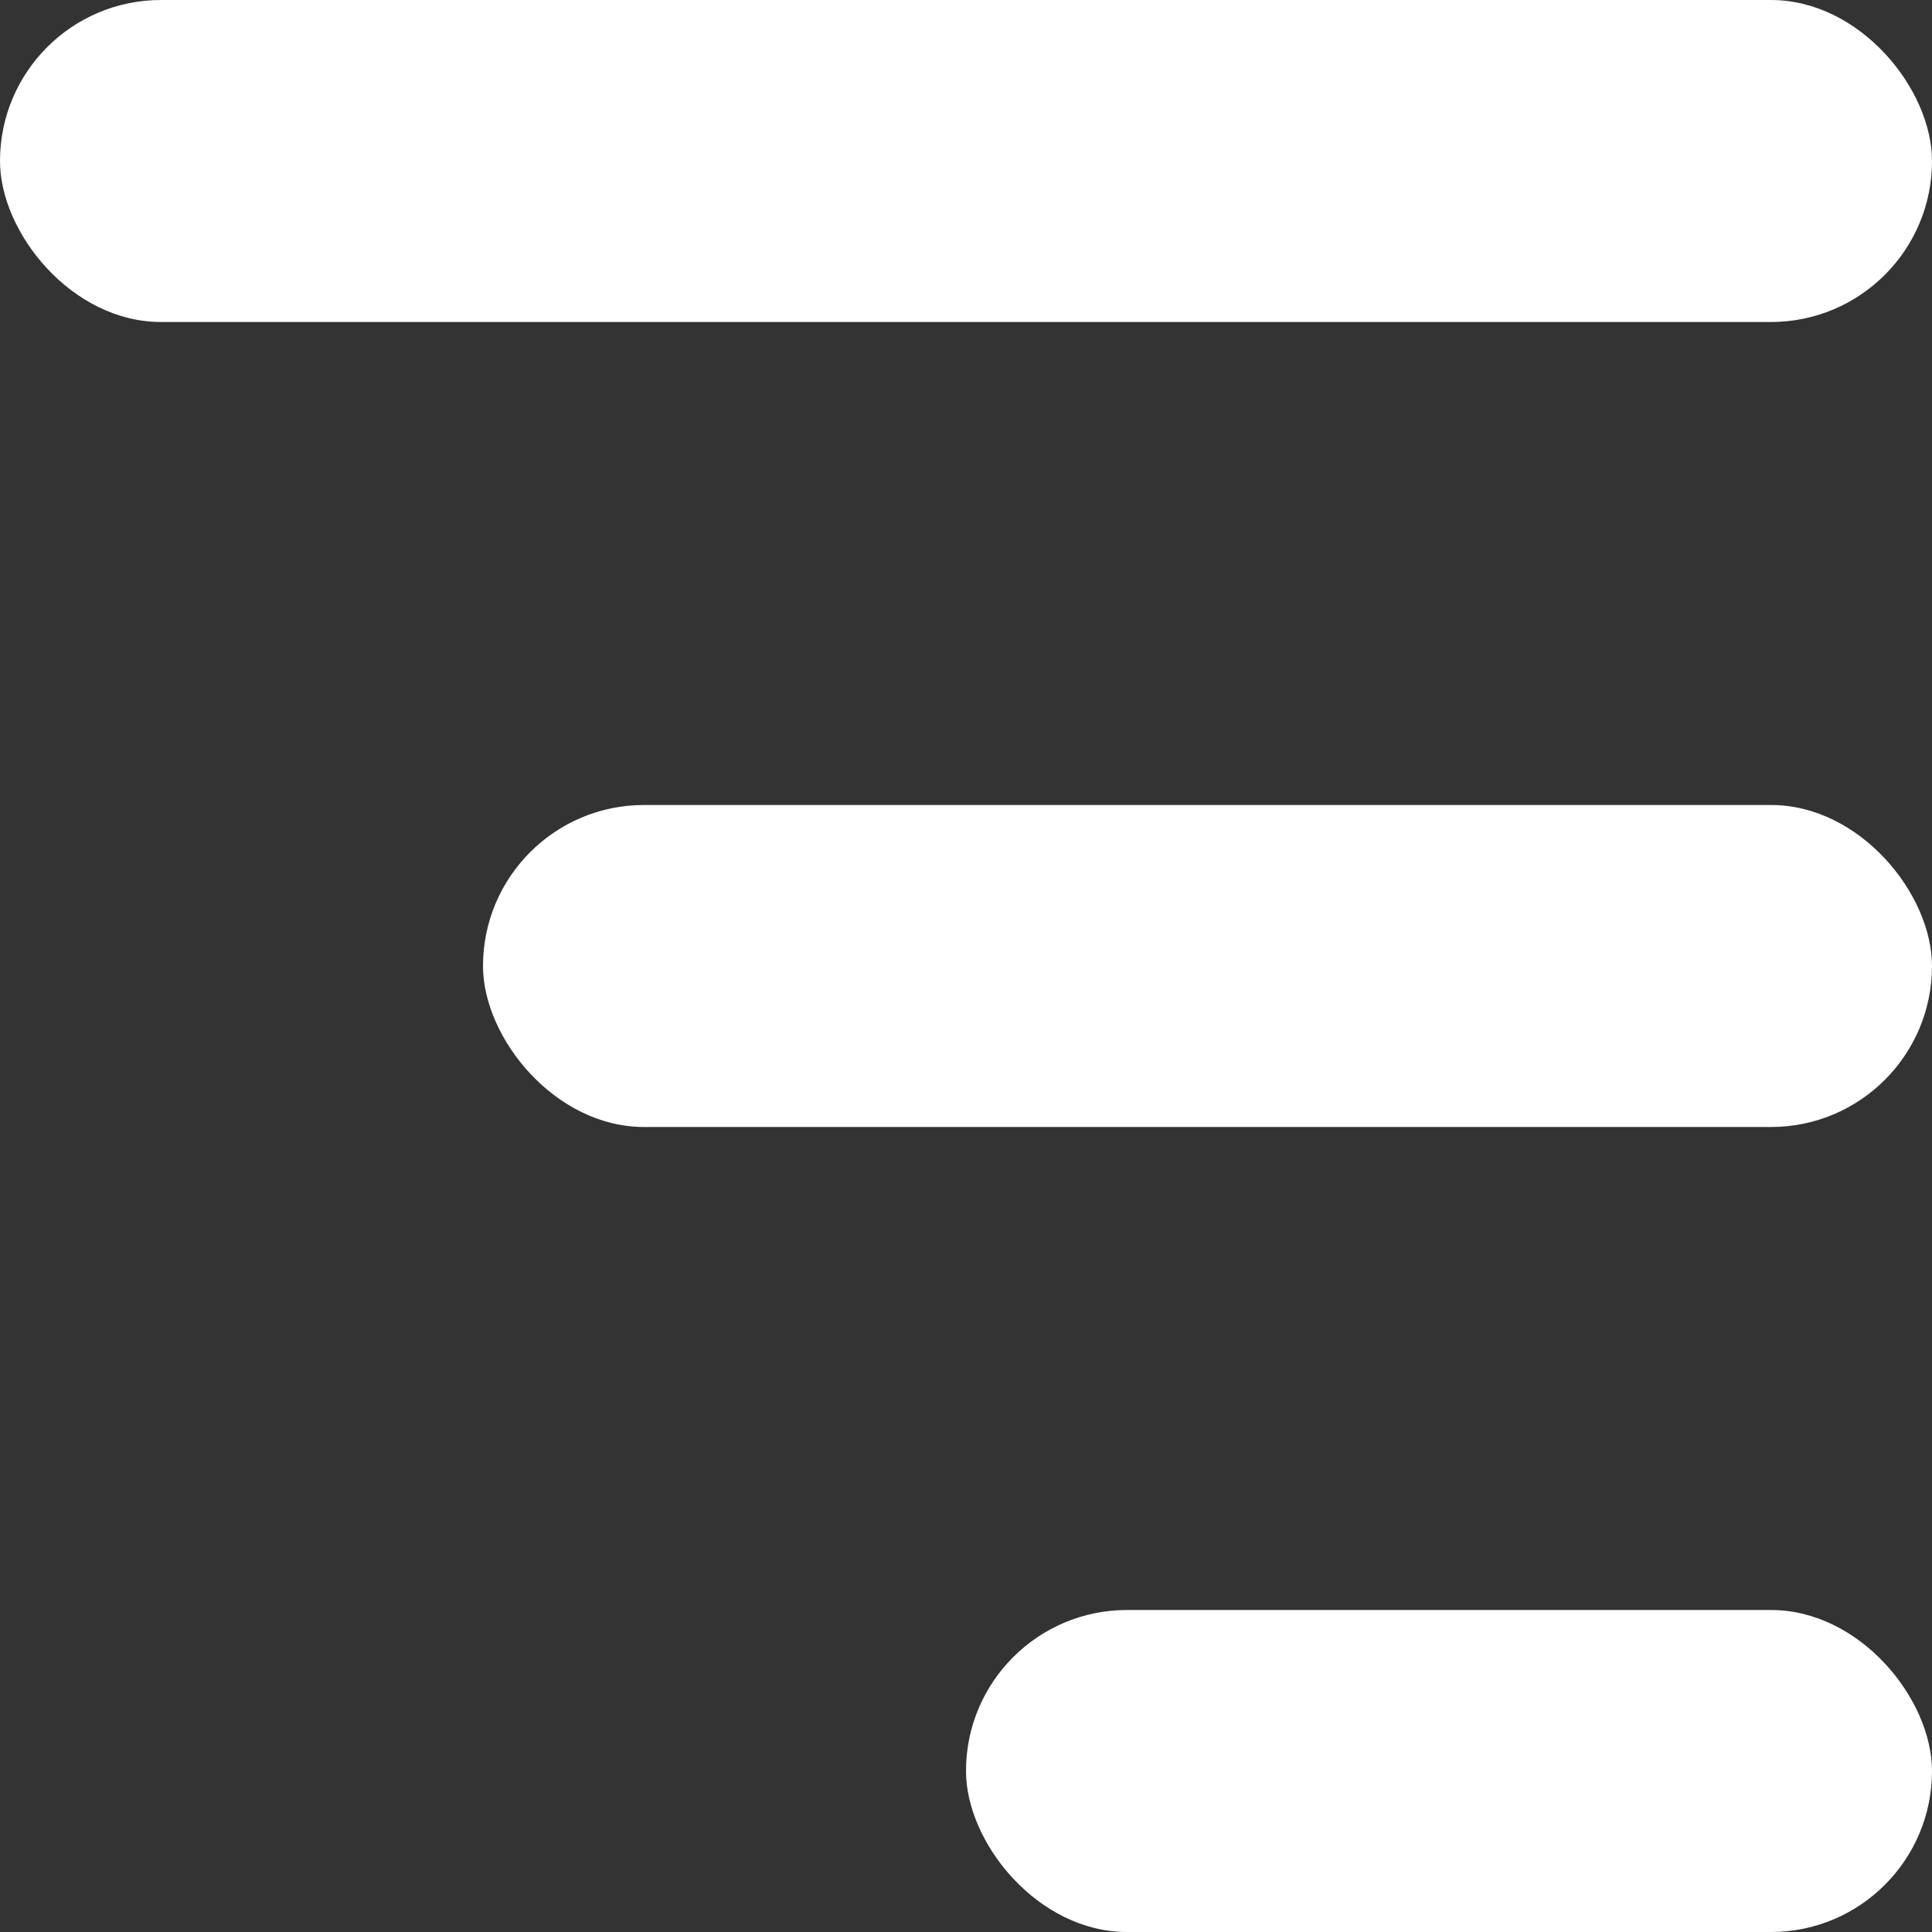 <svg width="24" height="24" viewBox="0 0 24 24" fill="none" xmlns="http://www.w3.org/2000/svg">
<rect x="0" y="0" width="24" height="24" fill="#333333" stroke="none"/>
<rect width="24" height="4" rx="2" fill="white"/>
<rect x="6" y="10" width="18" height="4" rx="2" fill="white"/>
<rect x="12" y="20" width="12" height="4" rx="2" fill="white"/>
</svg>
